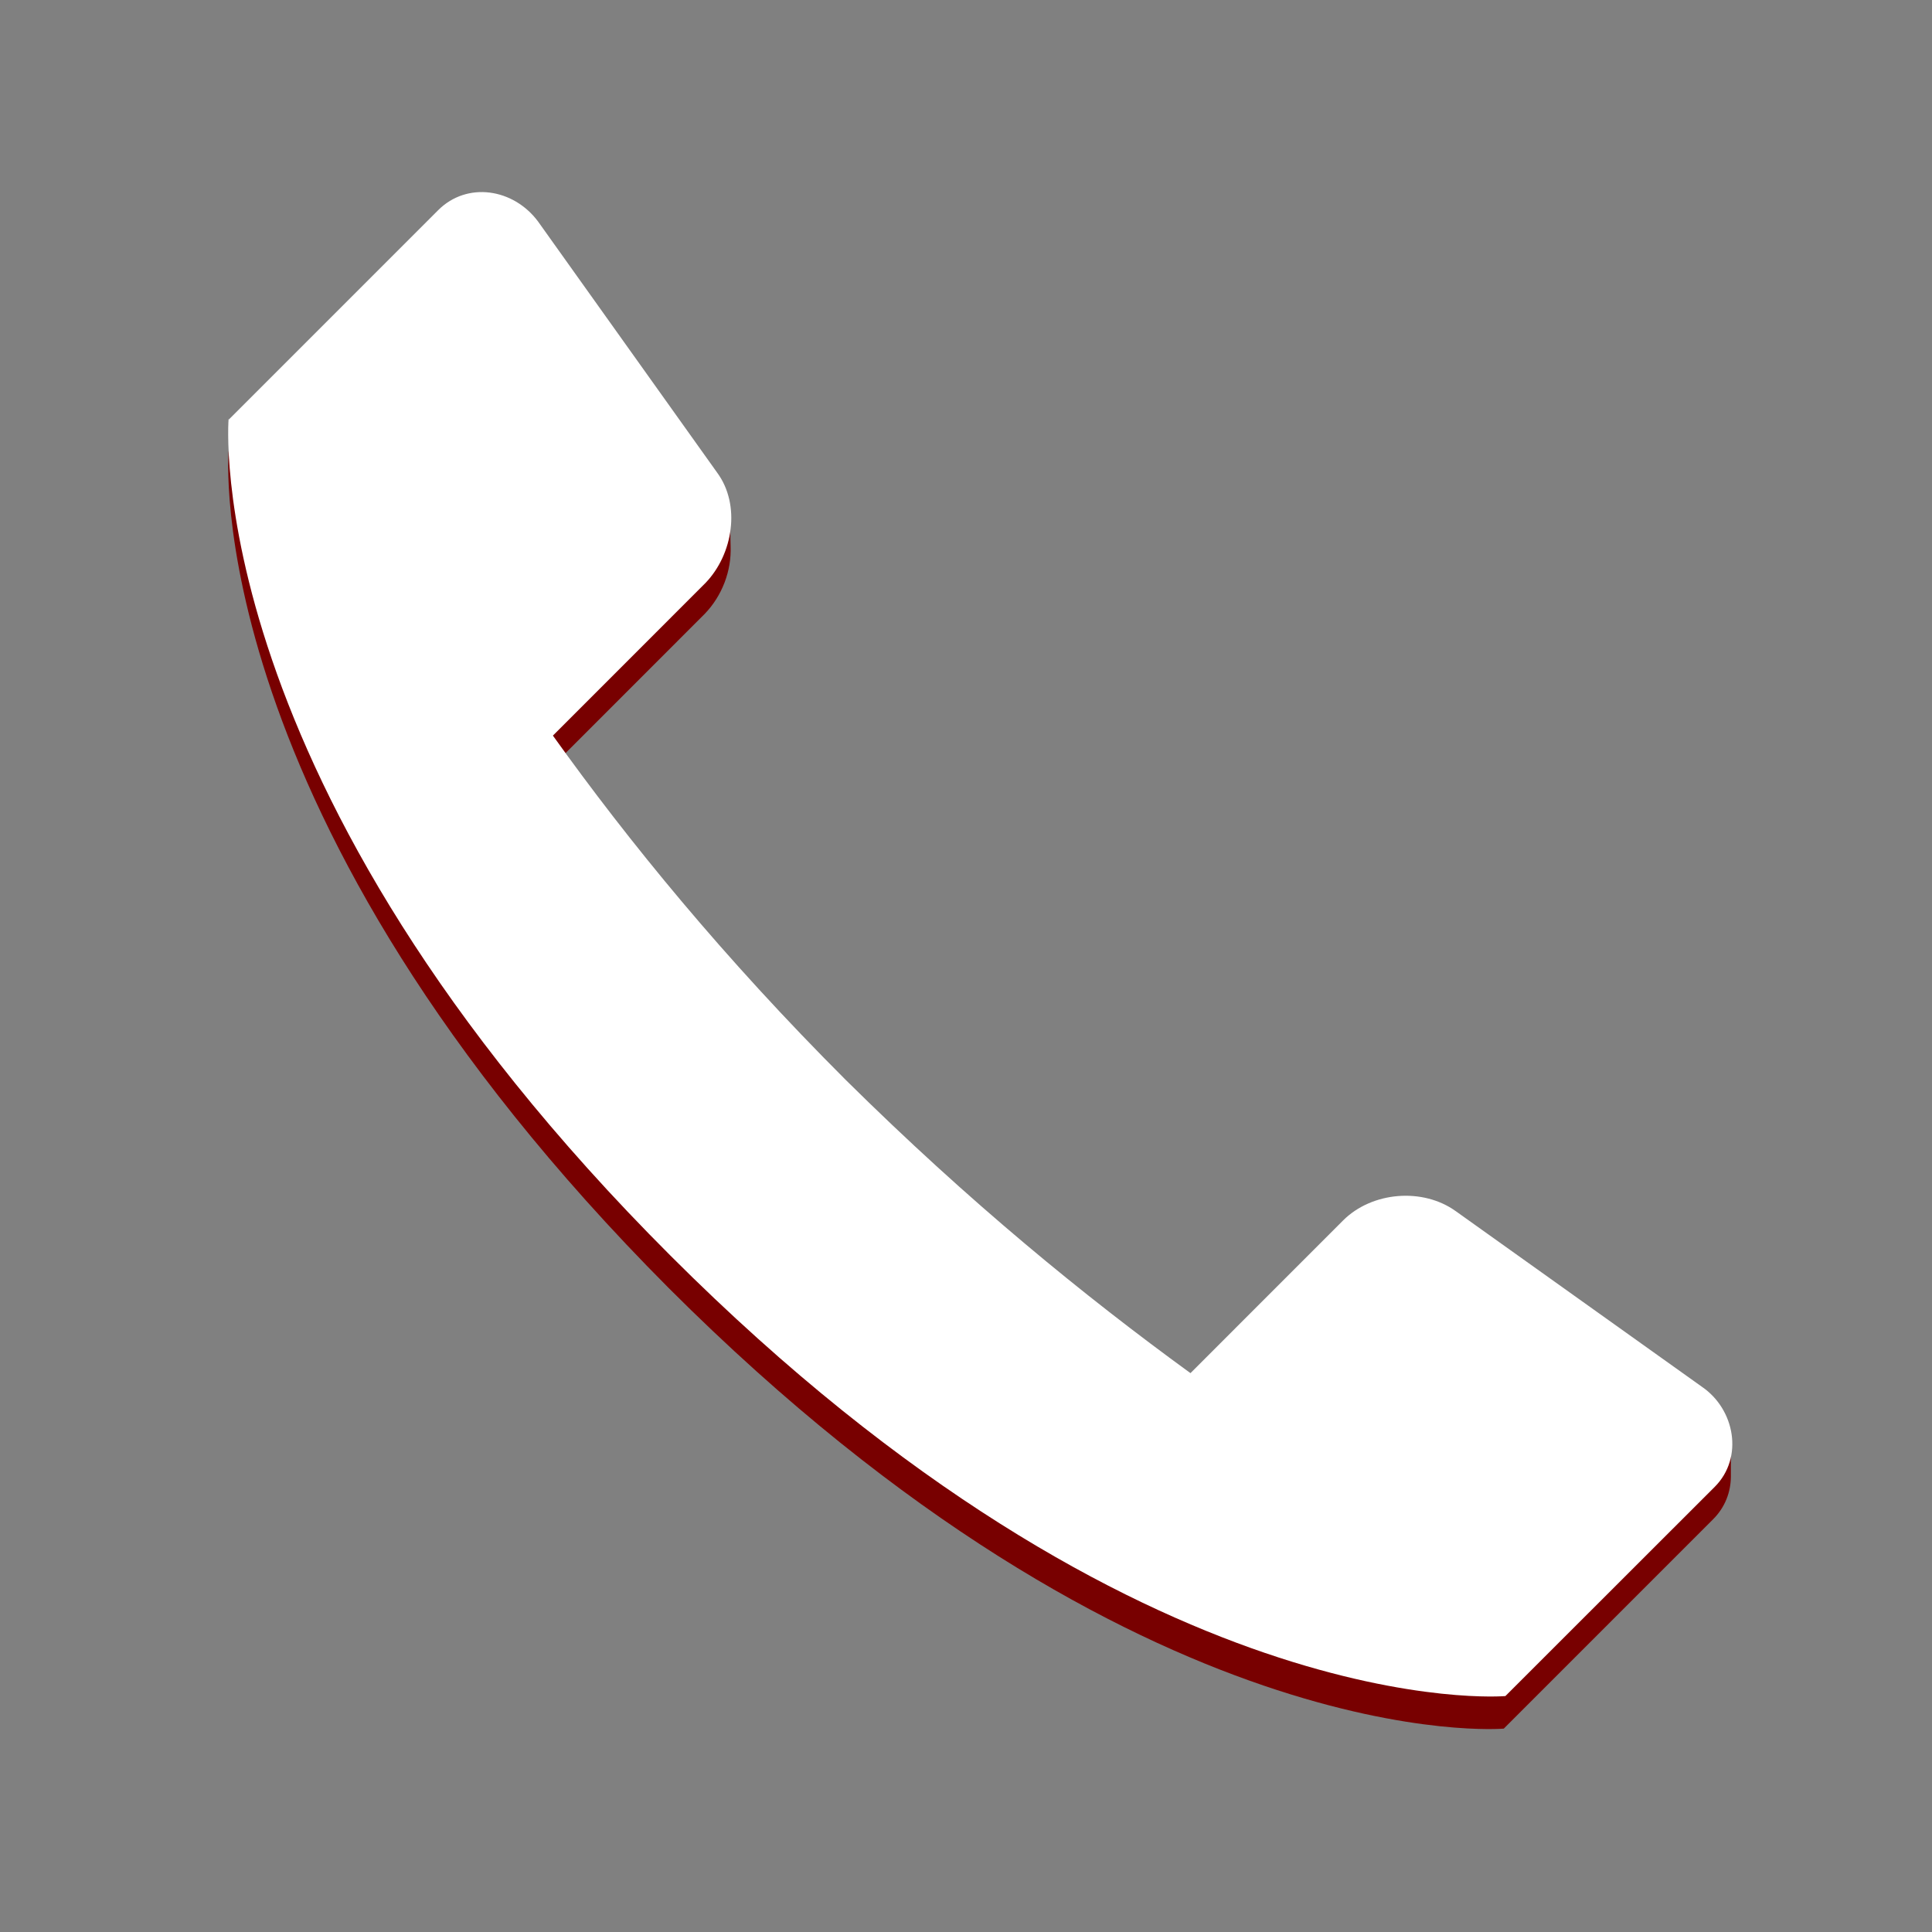 <svg xmlns="http://www.w3.org/2000/svg" xmlns:xlink="http://www.w3.org/1999/xlink" viewBox="0 0 60 60"><rect x="0" y="0" width="60" height="60" fill="#808080" stroke="none"/><path d="M7.104 14.032l15.586 1.984c0 0-0.019 0.5 0 0.953c0.029 0.756-0.26 1.534-0.809 2.1 l-4.74 4.742c2.361 3.3 16.5 17.4 19.8 19.8l16.813 1.141c0 0 0 0.4 0 1.1 c-0.002 0.479-0.176 0.953-0.549 1.327l-6.504 6.505c0 0-11.261 0.988-25.925-13.674C6.117 25.3 7.1 14 7.1 14" fill="#780000"/><path d="M7.104 13.032l6.504-6.505c0.896-0.895 2.334-0.678 3.1 0.35l5.563 7.8 c0.738 1 0.5 2.531-0.36 3.426l-4.74 4.742c2.361 3.3 5.3 6.9 9.1 10.699c3.842 3.8 7.4 6.7 10.7 9.1 l4.74-4.742c0.897-0.895 2.471-1.026 3.498-0.289l7.646 5.455c1.025 0.7 1.3 2.2 0.4 3.105l-6.504 6.5 c0 0-11.262 0.988-25.925-13.674C6.117 24.3 7.1 13 7.1 13" fill="#fff"/></svg>